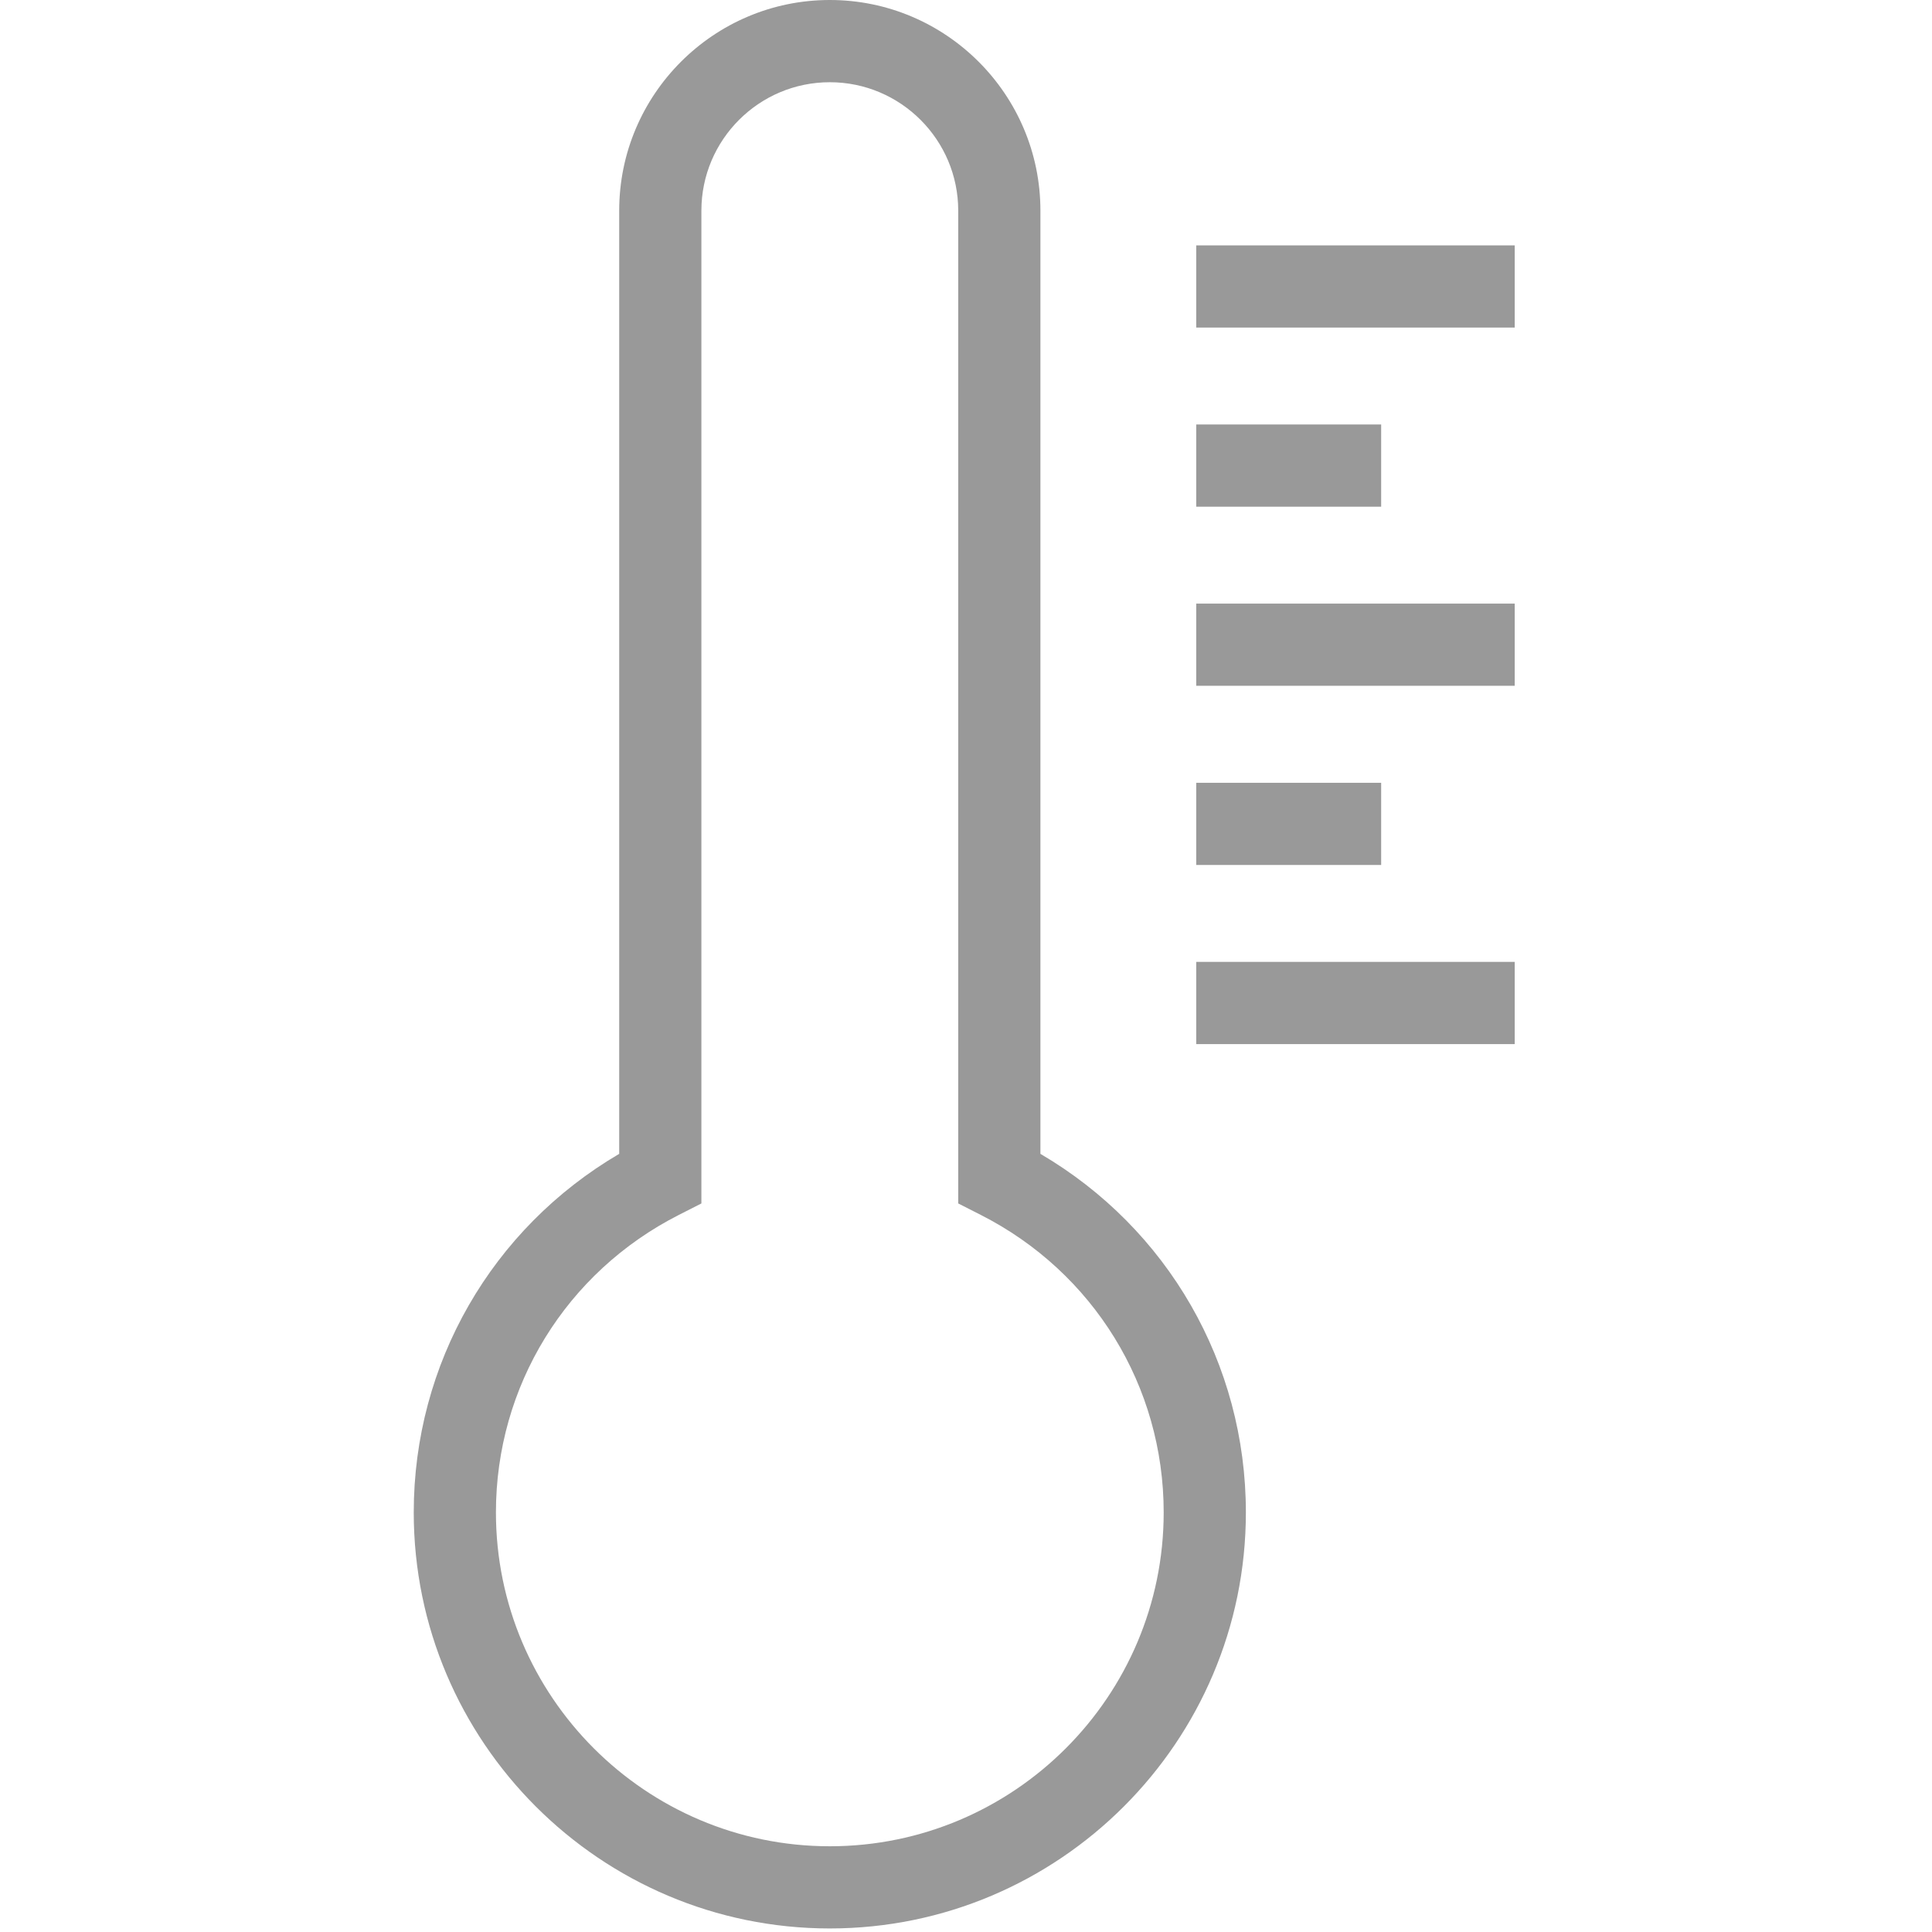 <?xml version="1.0" encoding="UTF-8"?> <svg xmlns="http://www.w3.org/2000/svg" clip-rule="evenodd" fill-rule="evenodd" stroke-linejoin="round" stroke-miterlimit="1.414" viewBox="0 0 1259 1259" width="512px" height="512px"><path d="m987.067 159.896v53.558h-207.534v-53.558zm-87.029 116.725h-120.505v53.558h120.505zm-120.505 170.283h207.534v-53.554h-207.534zm120.505 63.2h-120.505v53.559h120.505zm-120.505 170.284h207.534v-53.559h-207.534zm32.35 305.166c0 149.504-121.629 271.134-271.133 271.134s-271.133-121.63-271.133-271.134c0-96.883 50.879-184.933 133.891-233.641v-614.671c.005-75.679 61.567-137.242 137.242-137.242s137.242 61.563 137.242 137.242v614.675c83.012 48.654 133.891 136.729 133.891 233.637zm-53.558 0c0-82.208-45.683-156.521-119.246-193.875l-14.646-7.446v-646.966c0-46.167-37.541-83.684-83.683-83.684-46.137 0-83.683 37.517-83.683 83.684v646.966l-14.646 7.446c-73.563 37.384-119.246 111.692-119.246 193.875 0 119.967 97.608 217.575 217.575 217.575s217.575-97.608 217.575-217.575z" fill="#999" fill-rule="nonzero"></path></svg> 